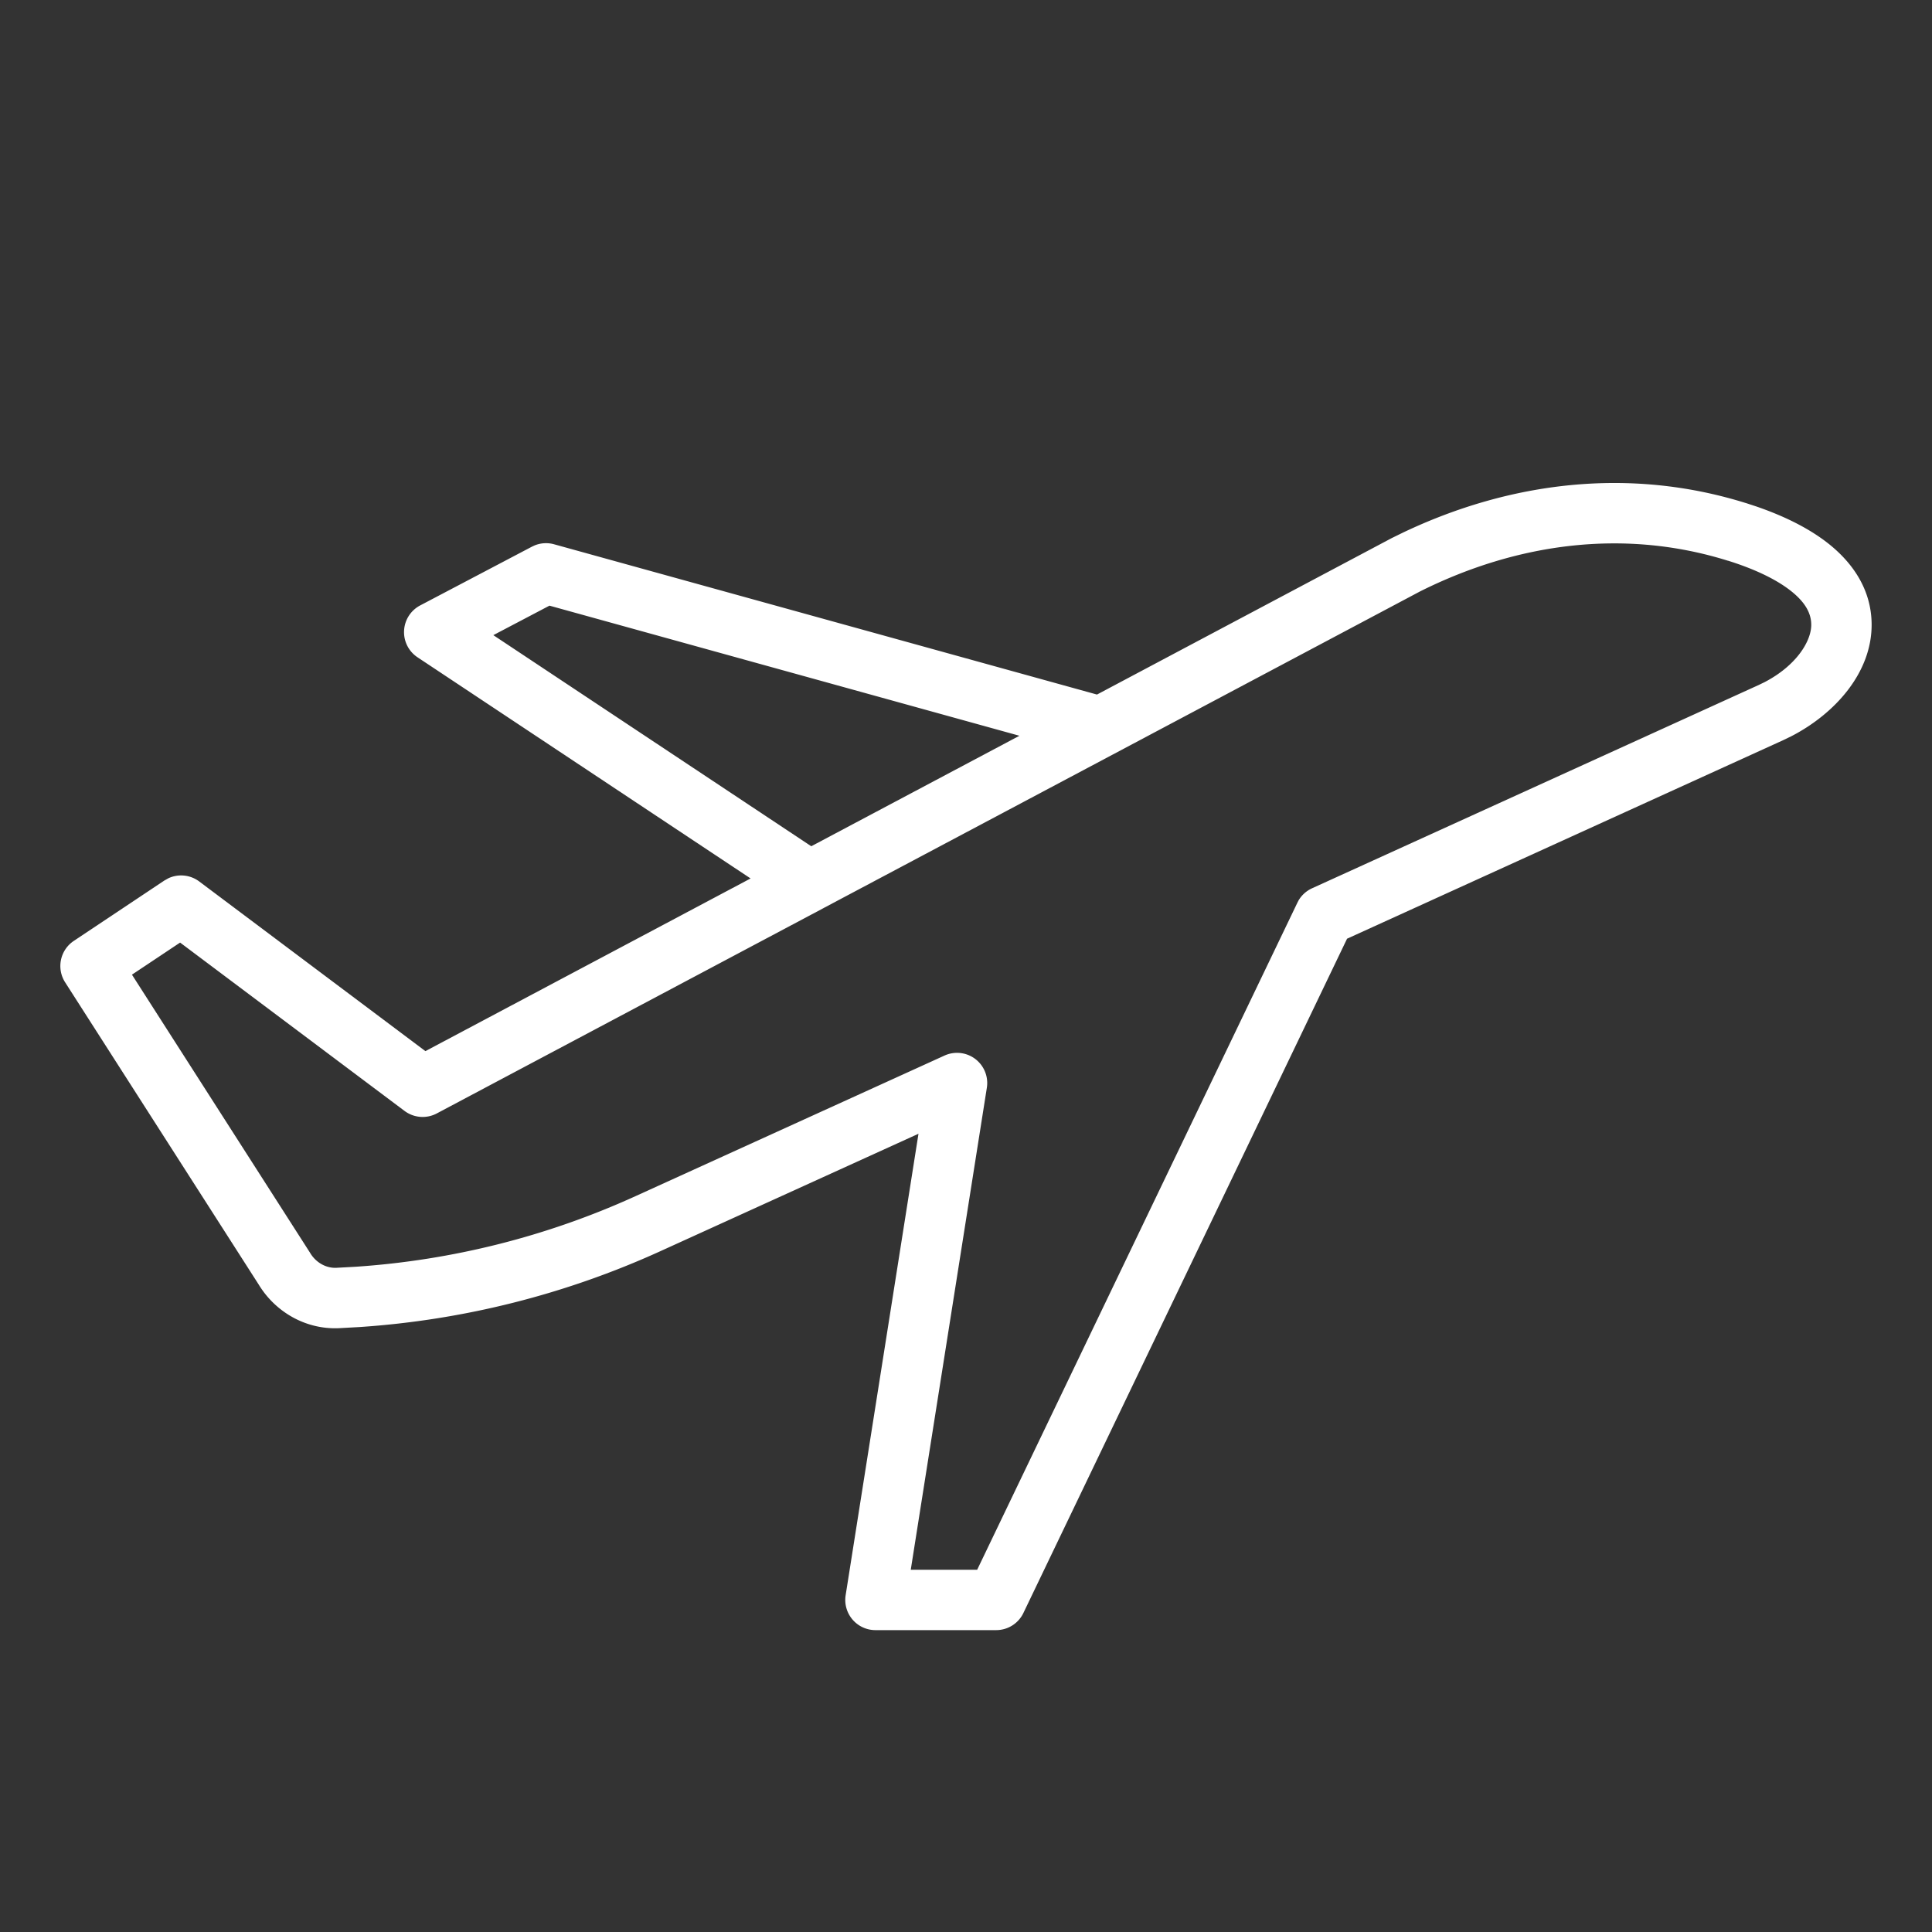 <?xml version="1.0" encoding="utf-8"?><svg xmlns="http://www.w3.org/2000/svg" width="48" height="48" fill="none" viewBox="0 0 64 64">
  <rect x="0" y="0" width="64" height="64" fill="#333333" stroke="none"/>
  <path fill="#fff" d="M60 20.698c0-.369-.185-.739-.683-1.13-.507-.398-1.242-.734-2.077-.995h-.006c-3.393-1.06-6.941-.606-10.19 1.017L27.306 30.068a.908.908 0 0 1-.04.022l-12.797 6.794A1 1 0 0 1 13.4 36.8l-7.434-5.576-1.595 1.063 5.876 9.175.023.036c.192.33.536.514.868.5l.64-.035a26.686 26.686 0 0 0 9.27-2.337l10.242-4.66a1 1 0 0 1 1.401 1.065L30.17 52h2.2l10.608-22.098.04-.077a1 1 0 0 1 .447-.4l14.773-6.724h.001l.217-.105C59.503 22.05 60 21.246 60 20.698Zm-43.658.342 10.532 6.993 6.896-3.66-15.568-4.31-1.86.977ZM62 20.698c0 1.591-1.213 2.939-2.645 3.683l-.288.14-14.444 6.575-10.722 22.337A1 1 0 0 1 33 54h-4a1 1 0 0 1-.987-1.156l2.413-15.287-8.55 3.89a28.685 28.685 0 0 1-9.965 2.513l-.688.038c-1.108.047-2.114-.547-2.66-1.457v.001L2.157 32.54a1 1 0 0 1 .287-1.371l3-2 .137-.077A1 1 0 0 1 6.6 29.2l7.492 5.62 10.772-5.72-11.034-7.327a1 1 0 0 1 .088-1.717l3.705-1.948.086-.04a1 1 0 0 1 .646-.038l17.984 4.978 9.777-5.19.022-.01.343-.168c3.553-1.689 7.503-2.174 11.338-.98l.01.002.356.117c.836.288 1.685.68 2.368 1.216.79.621 1.447 1.514 1.447 2.703Z"/>
</svg>
